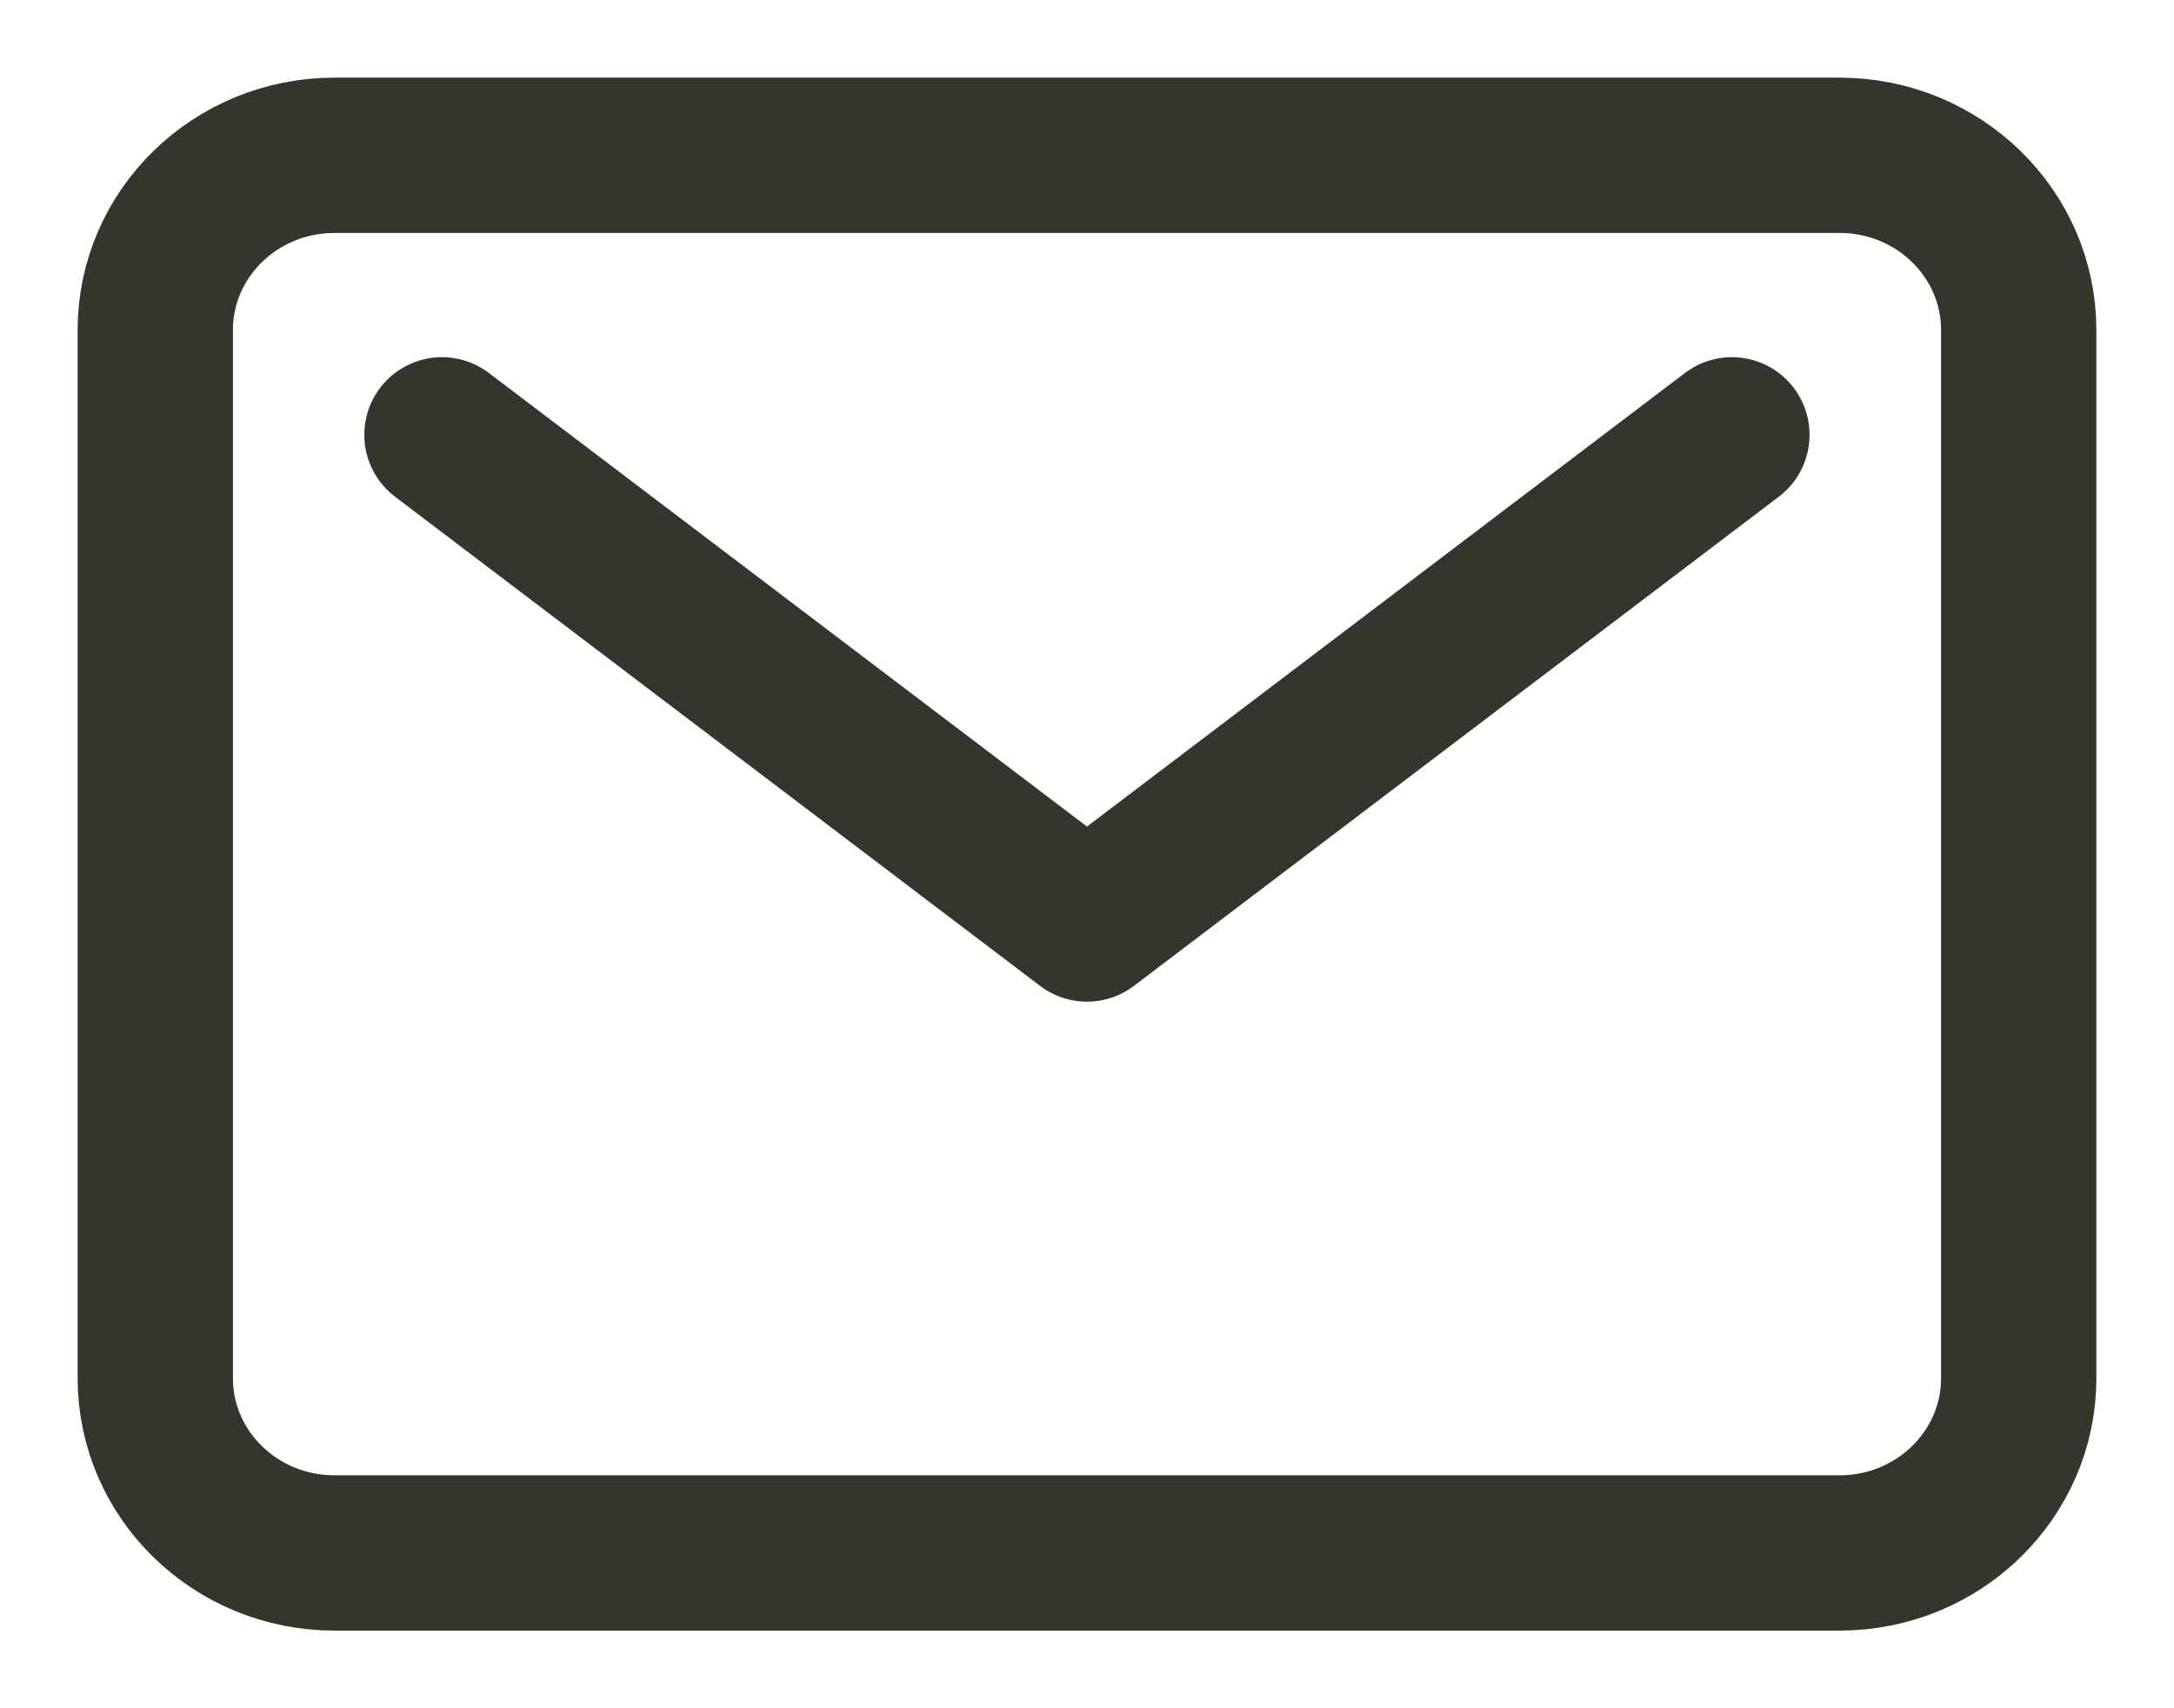 <svg xmlns="http://www.w3.org/2000/svg" width="14" height="11" fill="none"><path stroke="#34352D" stroke-linecap="round" stroke-linejoin="round" d="M11.846 1H2.154C1.517 1 1 1.504 1 2.125v6.75C1 9.496 1.517 10 2.154 10h9.692C12.483 10 13 9.496 13 8.875v-6.75C13 1.504 12.483 1 11.846 1"/><path stroke="#34352D" stroke-linecap="round" stroke-linejoin="round" d="M2.846 2.8 7 5.95l4.153-3.15"/></svg>